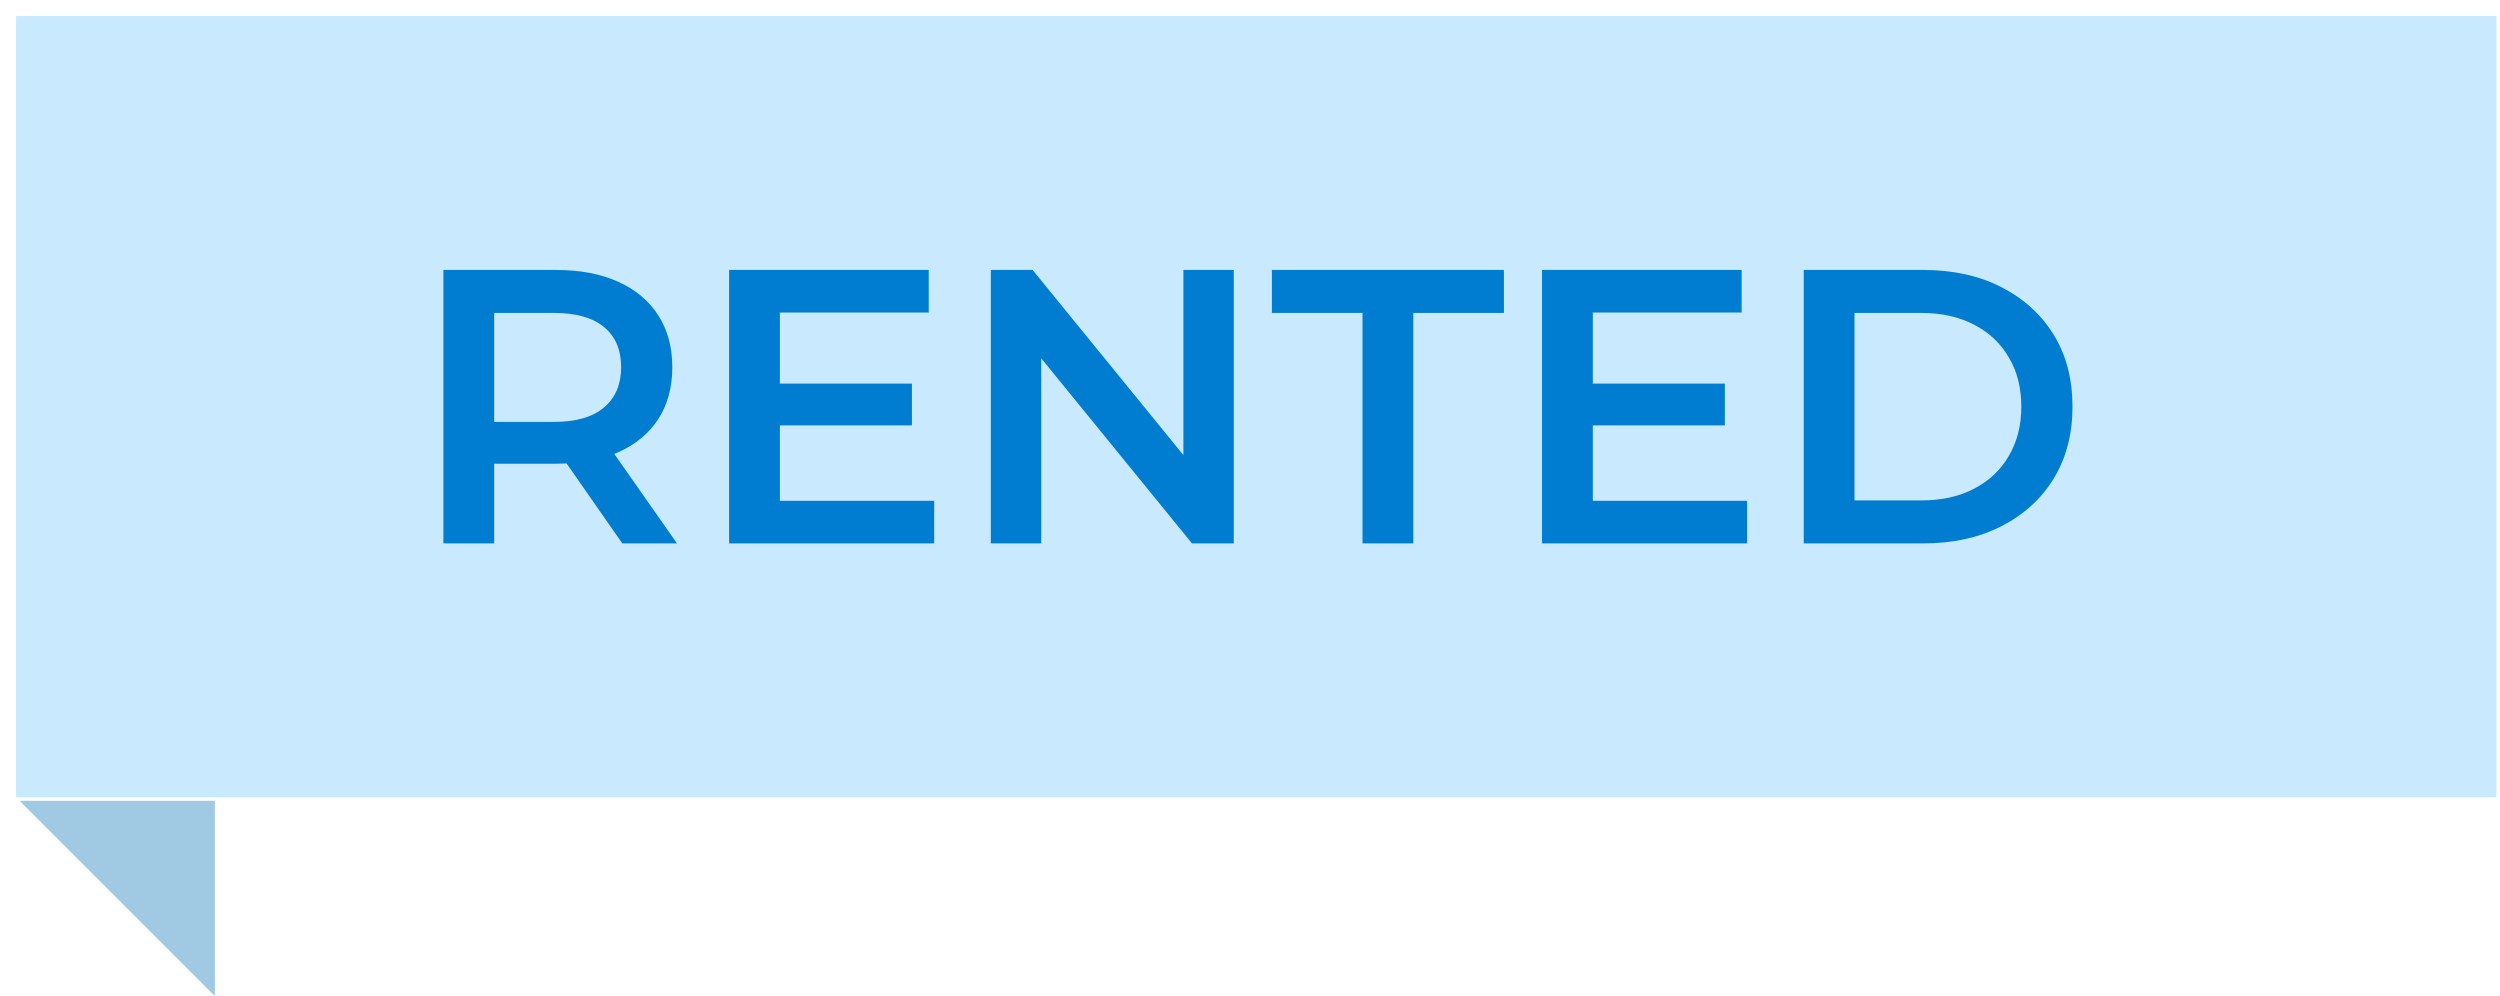 <?xml version="1.0" encoding="UTF-8"?> <svg xmlns="http://www.w3.org/2000/svg" width="128" height="51" viewBox="0 0 128 51" fill="none"><rect width="127" height="40" transform="translate(0.822 0.822)" fill="#C9E9FF"></rect><path d="M22.702 27.822V13.822H28.462C29.702 13.822 30.762 14.022 31.642 14.422C32.536 14.822 33.222 15.396 33.702 16.142C34.182 16.889 34.422 17.776 34.422 18.802C34.422 19.829 34.182 20.716 33.702 21.462C33.222 22.196 32.536 22.762 31.642 23.162C30.762 23.549 29.702 23.742 28.462 23.742H24.142L25.302 22.562V27.822H22.702ZM31.862 27.822L28.322 22.742H31.102L34.662 27.822H31.862ZM25.302 22.842L24.142 21.602H28.342C29.489 21.602 30.349 21.356 30.922 20.862C31.509 20.369 31.802 19.682 31.802 18.802C31.802 17.909 31.509 17.222 30.922 16.742C30.349 16.262 29.489 16.022 28.342 16.022H24.142L25.302 14.742V22.842ZM39.731 19.642H46.691V21.782H39.731V19.642ZM39.931 25.642H47.831V27.822H37.331V13.822H47.551V16.002H39.931V25.642ZM50.73 27.822V13.822H52.87L61.65 24.602H60.59V13.822H63.17V27.822H61.03L52.25 17.042H53.31V27.822H50.73ZM69.761 27.822V16.022H65.121V13.822H77.001V16.022H72.361V27.822H69.761ZM81.352 19.642H88.312V21.782H81.352V19.642ZM81.552 25.642H89.452V27.822H78.952V13.822H89.172V16.002H81.552V25.642ZM92.351 27.822V13.822H98.471C99.991 13.822 101.324 14.116 102.471 14.702C103.617 15.289 104.511 16.102 105.151 17.142C105.791 18.182 106.111 19.409 106.111 20.822C106.111 22.222 105.791 23.449 105.151 24.502C104.511 25.542 103.617 26.356 102.471 26.942C101.324 27.529 99.991 27.822 98.471 27.822H92.351ZM94.951 25.622H98.351C99.404 25.622 100.311 25.422 101.071 25.022C101.844 24.622 102.437 24.062 102.851 23.342C103.277 22.622 103.491 21.782 103.491 20.822C103.491 19.849 103.277 19.009 102.851 18.302C102.437 17.582 101.844 17.022 101.071 16.622C100.311 16.222 99.404 16.022 98.351 16.022H94.951V25.622Z" fill="#007DD1"></path><path d="M11 51V41H1L11 51Z" fill="#A0C9E4"></path></svg> 